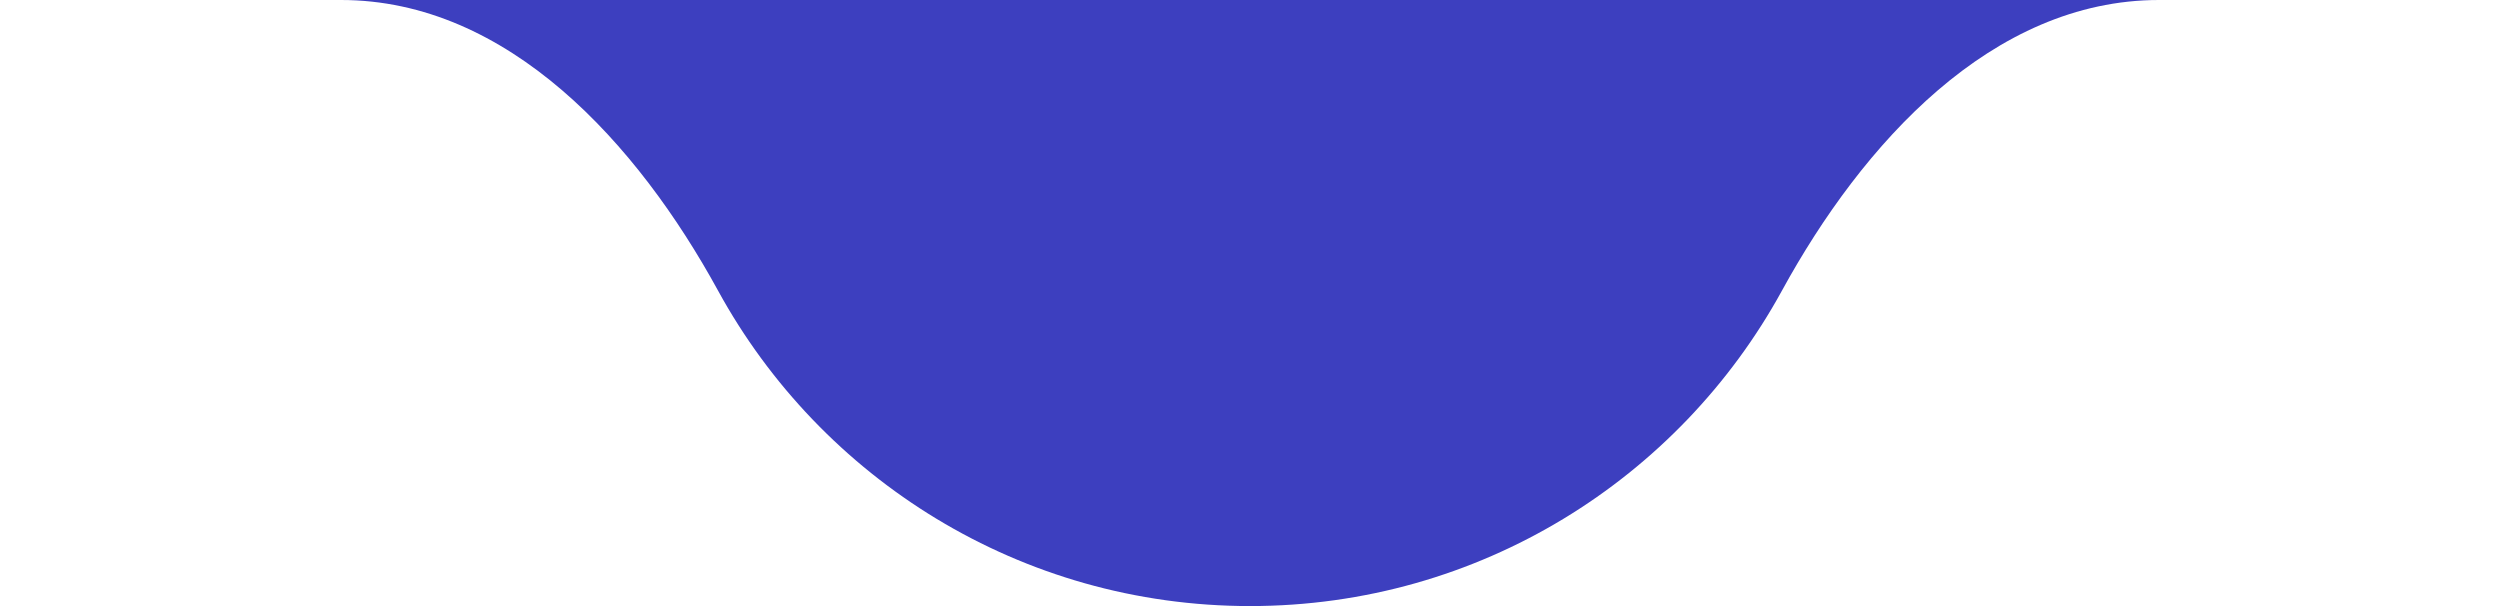 <?xml version="1.0" encoding="UTF-8"?> <svg xmlns="http://www.w3.org/2000/svg" width="330" height="80" viewBox="0 0 330 80" fill="none"> <g clip-path="url(#clip0_143_3)"> <path fill-rule="evenodd" clip-rule="evenodd" d="M165 80C195.284 80 221.637 63.173 235.221 38.359C245.829 18.981 262.909 2.29842e-05 285 2.49155e-05L330 2.88495e-05L165 1.44247e-05L0 0L45 3.934e-06C67.091 5.8653e-06 84.171 18.981 94.779 38.359C108.363 63.173 134.716 80 165 80Z" fill="#3D3FBF"></path> </g> <defs> <clipPath id="clip0_143_3"> <rect width="330" height="80" fill="white"></rect> </clipPath> </defs> </svg> 